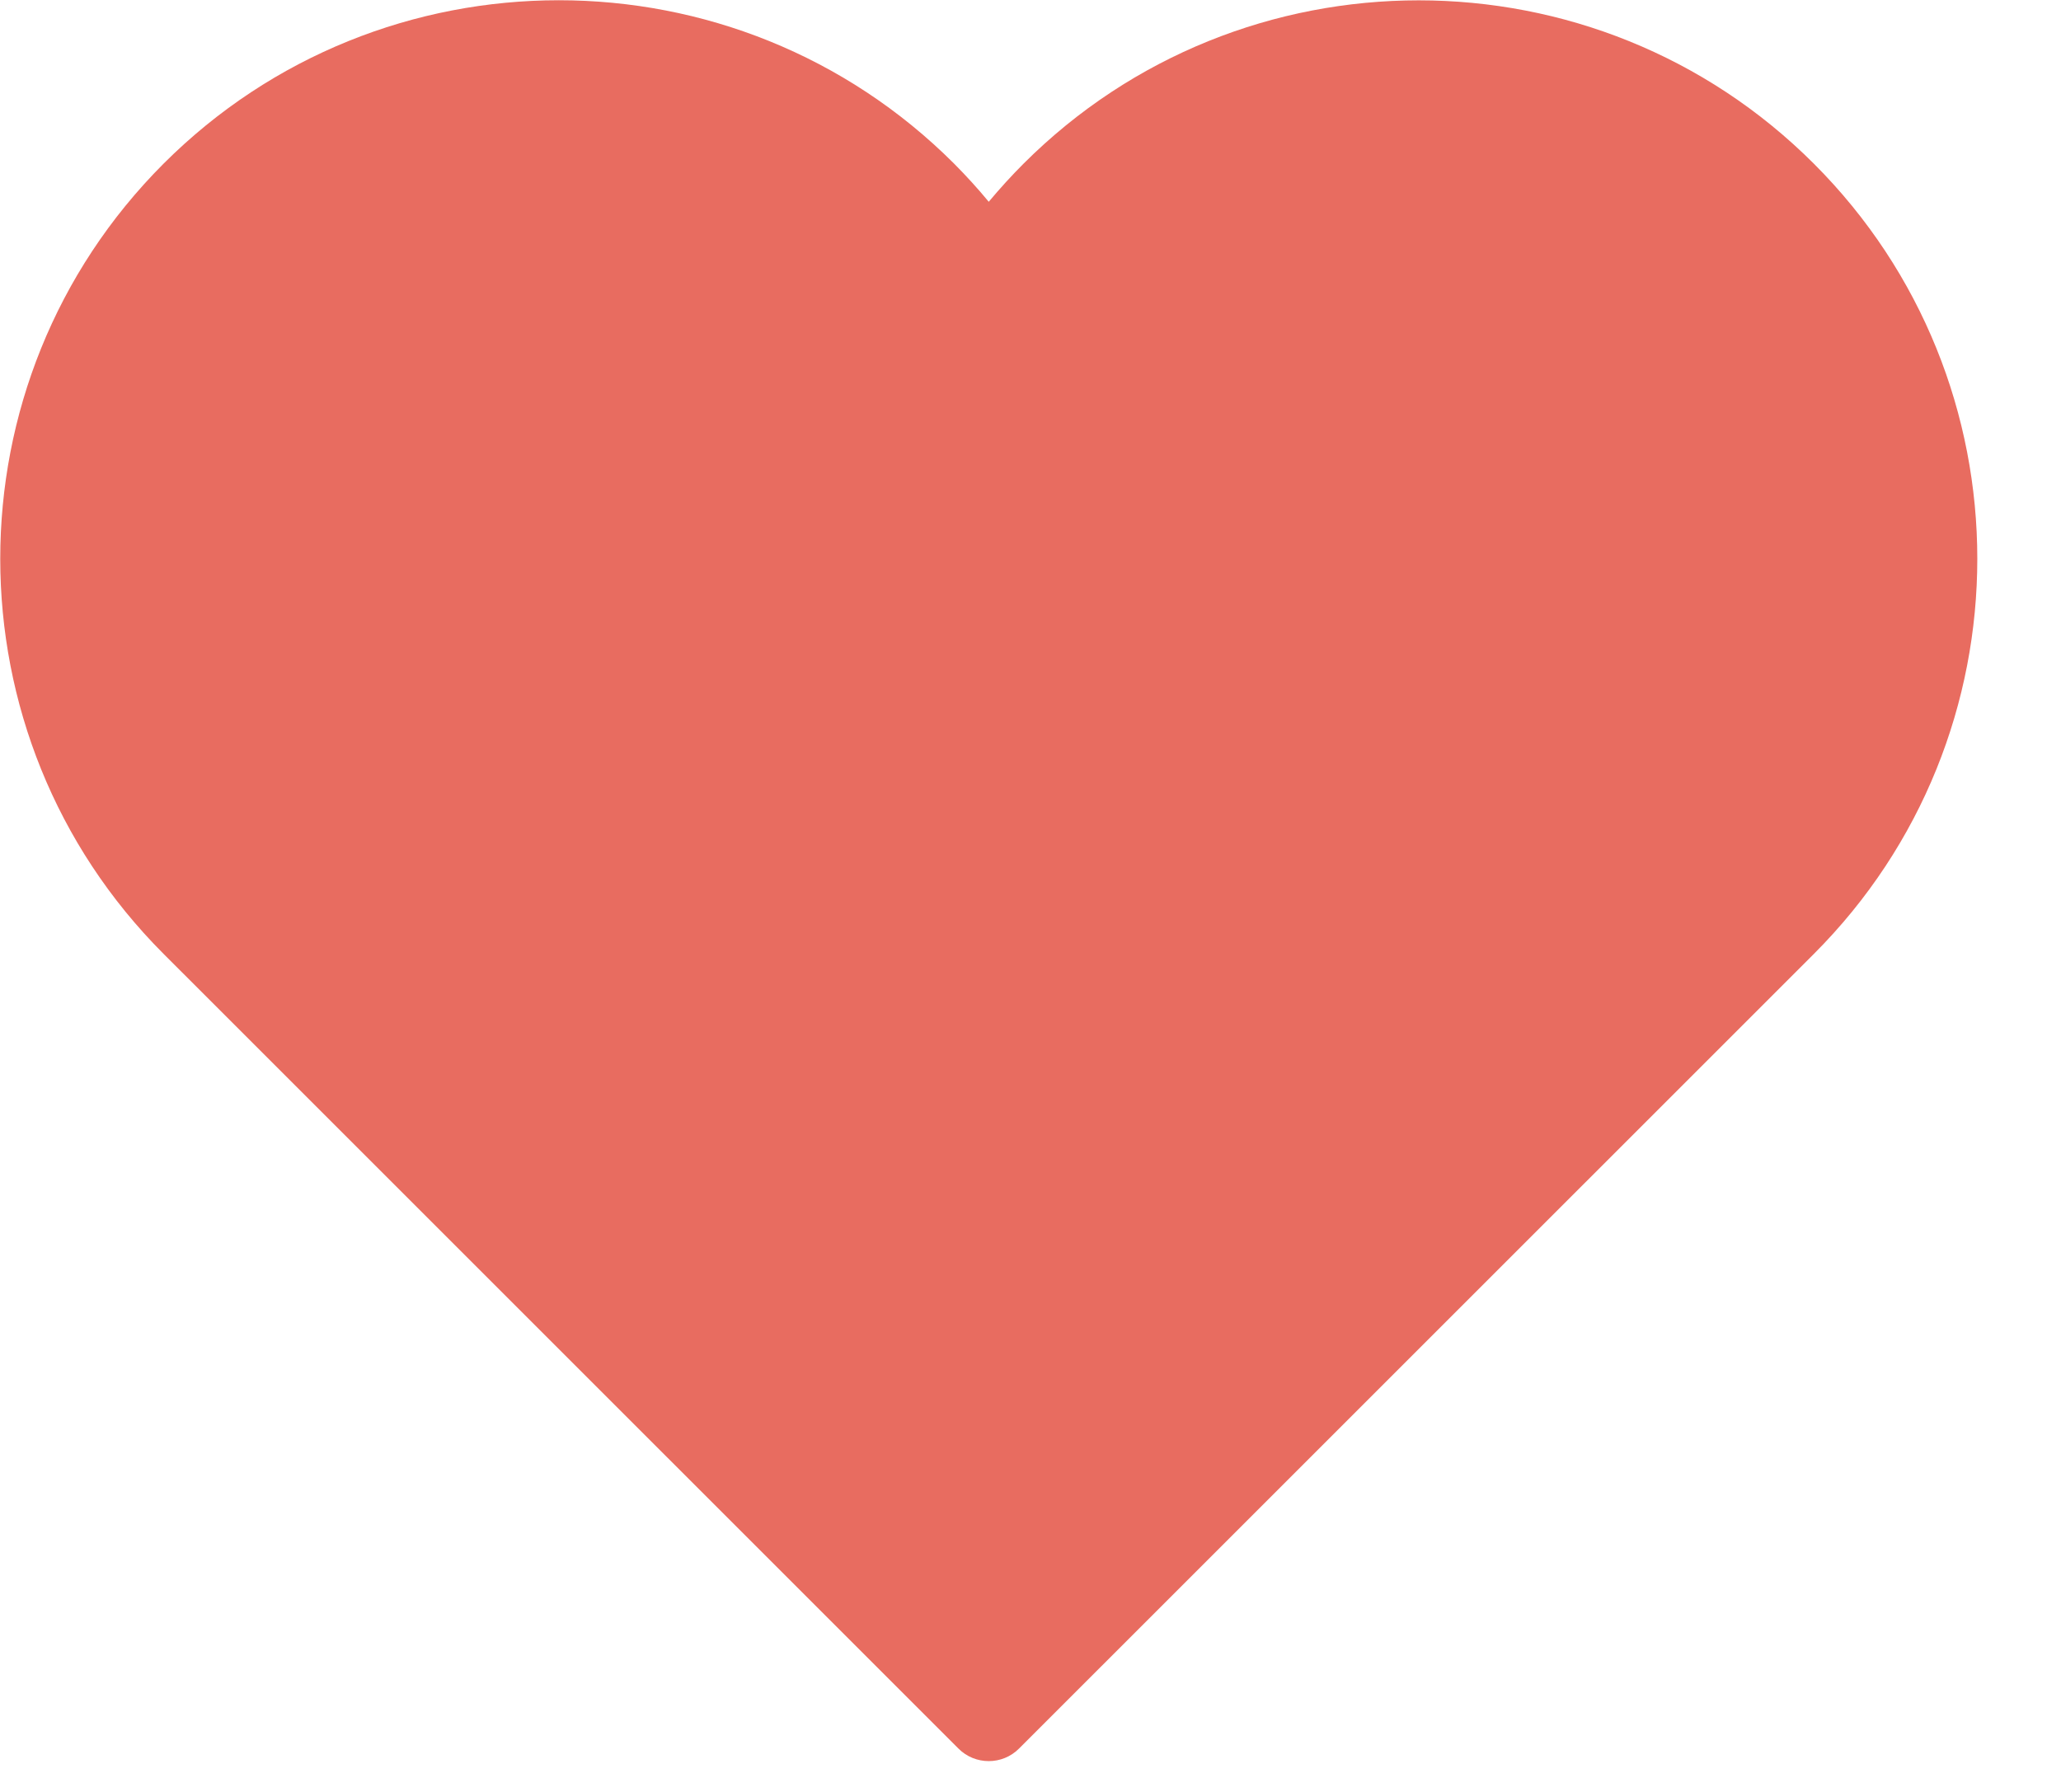 <svg xmlns="http://www.w3.org/2000/svg" width="23" height="20" viewBox="0 0 23 20">
  <path fill="#E86C60" d="M20.242,1.827 C17.811,-0.604 13.854,-0.604 11.422,1.827 C11.287,1.962 11.158,2.104 11.034,2.252 C10.911,2.103 10.782,1.962 10.647,1.826 C8.215,-0.605 4.258,-0.605 1.826,1.826 C-0.605,4.258 -0.605,8.215 1.826,10.647 L10.695,19.515 C10.788,19.609 10.911,19.656 11.034,19.656 C11.157,19.656 11.28,19.609 11.373,19.515 L20.242,10.647 C22.674,8.215 22.674,4.258 20.242,1.827 Z"/>
</svg>
